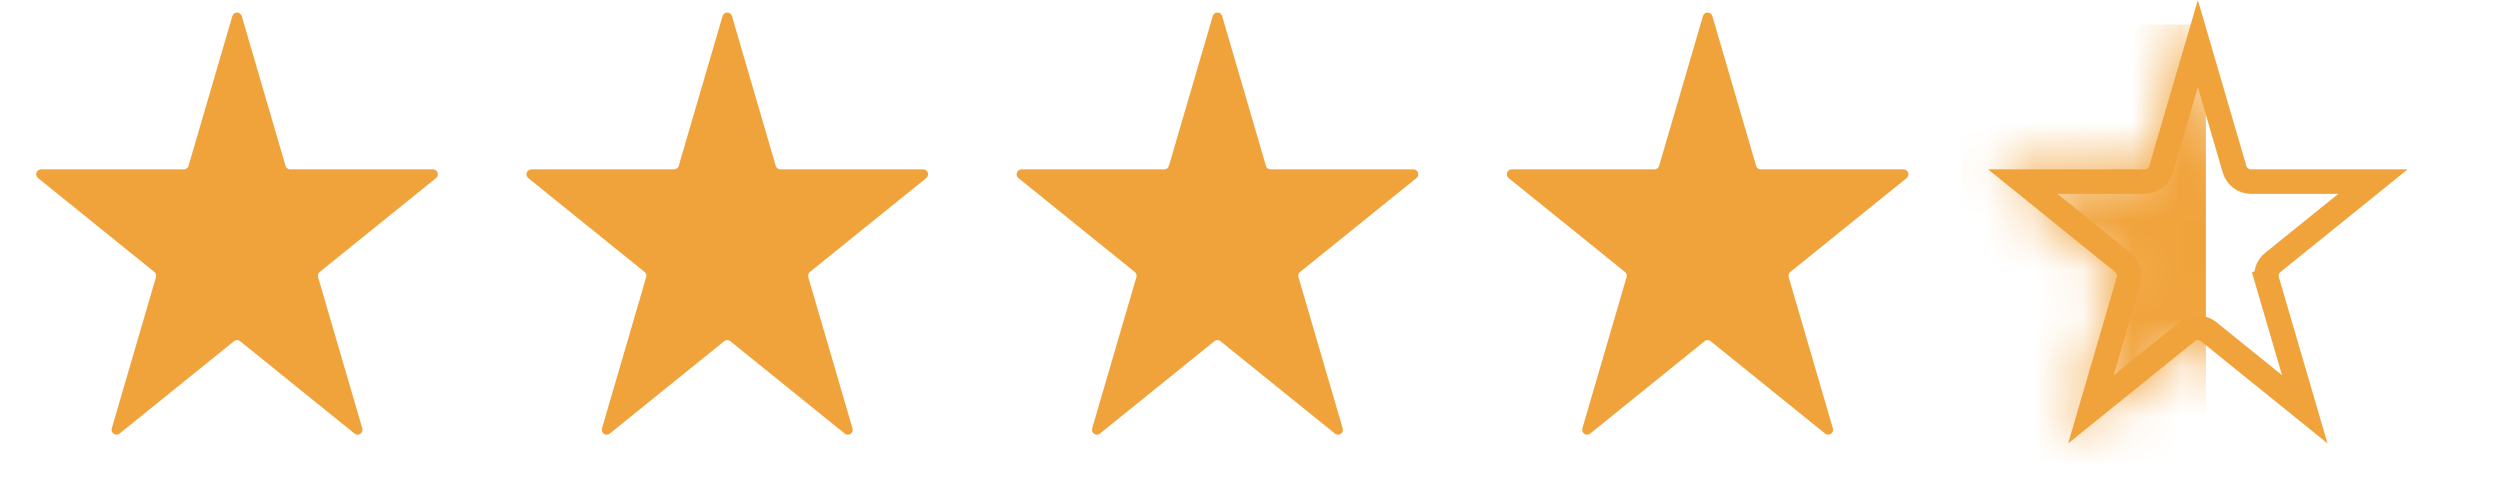 <svg width="51" height="10" viewBox="0 0 51 10" fill="none" xmlns="http://www.w3.org/2000/svg">
<g clip-path="url(#clip0_4086_2878)">
<mask id="mask0_4086_2878" style="mask-type:alpha" maskUnits="userSpaceOnUse" x="40" y="0" width="9" height="9">
<path d="M44.74 0.328C44.768 0.232 44.904 0.232 44.932 0.328L45.825 3.383C45.837 3.426 45.877 3.455 45.921 3.455H48.832C48.927 3.455 48.969 3.573 48.895 3.633L46.522 5.548C46.491 5.574 46.478 5.615 46.489 5.654L47.391 8.739C47.419 8.833 47.309 8.906 47.232 8.845L44.898 6.961C44.862 6.931 44.809 6.931 44.773 6.961L42.439 8.845C42.363 8.906 42.253 8.833 42.28 8.739L43.182 5.654C43.194 5.615 43.181 5.574 43.149 5.548L40.776 3.633C40.703 3.573 40.745 3.455 40.839 3.455H43.75C43.795 3.455 43.834 3.426 43.846 3.383L44.74 0.328Z" fill="#C4C4C4"/>
</mask>
<g mask="url(#mask0_4086_2878)">
<rect x="40" y="0.5" width="5" height="10" fill="#F1A33B"/>
</g>
<path d="M45.921 3.705H48.408L46.365 5.354C46.255 5.443 46.209 5.589 46.249 5.724L46.489 5.654L46.249 5.724L47.017 8.349L45.056 6.766C44.927 6.662 44.744 6.662 44.616 6.766L42.655 8.349L43.422 5.724C43.462 5.589 43.416 5.443 43.306 5.354L41.264 3.705H43.75C43.906 3.705 44.043 3.602 44.086 3.453L44.836 0.891L45.585 3.453C45.629 3.602 45.766 3.705 45.921 3.705Z" stroke="#F1A33B" stroke-width="0.5"/>
<path d="M34.74 0.328C34.768 0.232 34.904 0.232 34.932 0.328L35.825 3.383C35.837 3.426 35.877 3.455 35.921 3.455H38.832C38.927 3.455 38.969 3.573 38.895 3.633L36.522 5.548C36.491 5.574 36.478 5.615 36.489 5.654L37.391 8.739C37.419 8.833 37.309 8.906 37.232 8.845L34.898 6.961C34.862 6.931 34.809 6.931 34.773 6.961L32.439 8.845C32.363 8.906 32.253 8.833 32.28 8.739L33.182 5.654C33.194 5.615 33.181 5.574 33.149 5.548L30.776 3.633C30.703 3.573 30.745 3.455 30.839 3.455H33.75C33.795 3.455 33.834 3.426 33.846 3.383L34.74 0.328Z" fill="#F1A33B"/>
<path d="M24.74 0.328C24.768 0.232 24.904 0.232 24.932 0.328L25.825 3.383C25.837 3.426 25.877 3.455 25.921 3.455H28.832C28.927 3.455 28.969 3.573 28.895 3.633L26.522 5.548C26.491 5.574 26.478 5.615 26.489 5.654L27.391 8.739C27.419 8.833 27.309 8.906 27.232 8.845L24.898 6.961C24.862 6.931 24.809 6.931 24.773 6.961L22.439 8.845C22.363 8.906 22.253 8.833 22.28 8.739L23.182 5.654C23.194 5.615 23.18 5.574 23.149 5.548L20.776 3.633C20.703 3.573 20.745 3.455 20.839 3.455H23.75C23.795 3.455 23.834 3.426 23.846 3.383L24.74 0.328Z" fill="#F1A33B"/>
<path d="M14.74 0.328C14.768 0.232 14.904 0.232 14.932 0.328L15.825 3.383C15.837 3.426 15.877 3.455 15.921 3.455H18.832C18.927 3.455 18.969 3.573 18.895 3.633L16.522 5.548C16.491 5.574 16.478 5.615 16.489 5.654L17.391 8.739C17.419 8.833 17.309 8.906 17.232 8.845L14.899 6.961C14.862 6.931 14.809 6.931 14.773 6.961L12.439 8.845C12.363 8.906 12.253 8.833 12.28 8.739L13.182 5.654C13.194 5.615 13.181 5.574 13.149 5.548L10.776 3.633C10.703 3.573 10.745 3.455 10.839 3.455H13.75C13.795 3.455 13.834 3.426 13.846 3.383L14.74 0.328Z" fill="#F1A33B"/>
<path d="M4.74 0.328C4.768 0.232 4.904 0.232 4.932 0.328L5.825 3.383C5.837 3.426 5.877 3.455 5.921 3.455H8.832C8.927 3.455 8.969 3.573 8.895 3.633L6.522 5.548C6.491 5.574 6.478 5.615 6.489 5.654L7.391 8.739C7.419 8.833 7.309 8.906 7.232 8.845L4.899 6.961C4.862 6.931 4.81 6.931 4.773 6.961L2.439 8.845C2.363 8.906 2.253 8.833 2.28 8.739L3.182 5.654C3.194 5.615 3.181 5.574 3.149 5.548L0.776 3.633C0.703 3.573 0.745 3.455 0.839 3.455H3.75C3.795 3.455 3.834 3.426 3.846 3.383L4.74 0.328Z" fill="#F1A33B"/>
</g>
<defs>
<clipPath id="clip0_4086_2878">
<rect width="50" height="10" fill="white" transform="translate(0.336)"/>
</clipPath>
</defs>
</svg>
